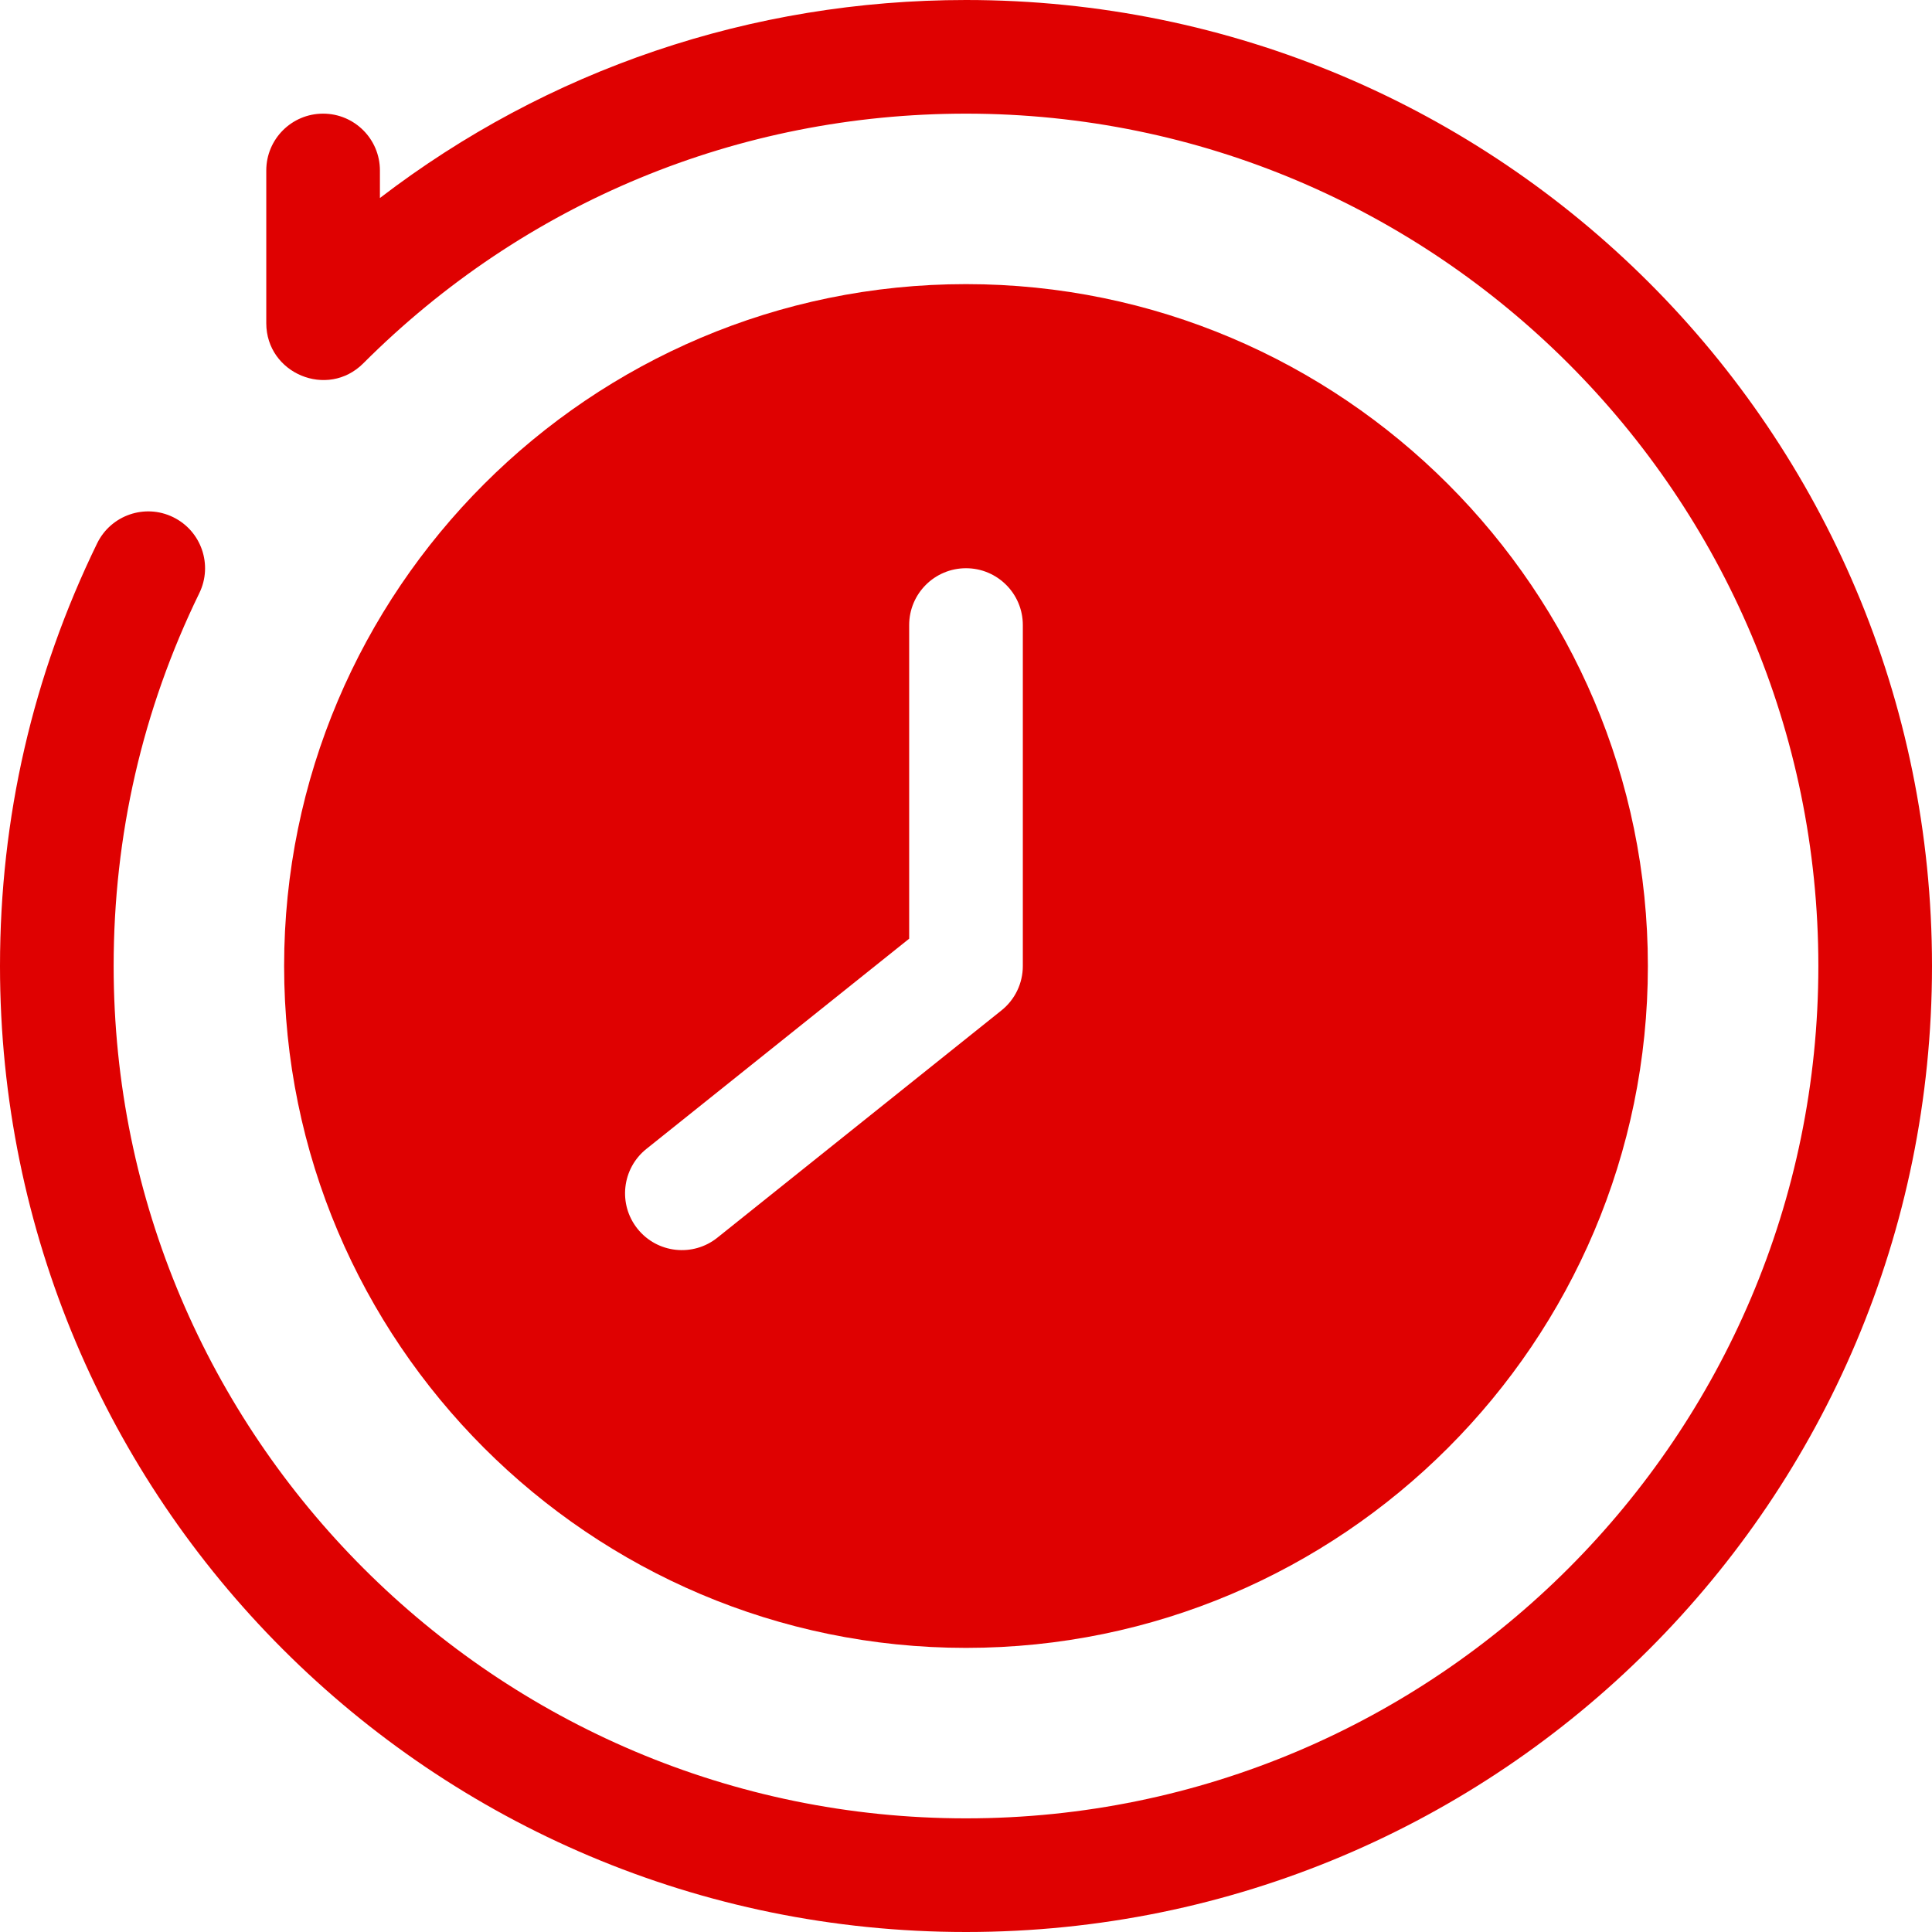 <svg xmlns="http://www.w3.org/2000/svg" xmlns:xlink="http://www.w3.org/1999/xlink" width="500" zoomAndPan="magnify" viewBox="0 0 375 375" height="500" preserveAspectRatio="xMidYMid meet" version="1.0"><defs><g/></defs><path fill="#df0101" d="M 187.5 0 C 145.84 0 106.262 13.508 73.742 38.434 L 73.742 33.09 C 73.742 26.996 68.805 22.059 62.715 22.059 C 56.621 22.059 51.684 26.996 51.684 33.09 C 51.684 33.164 51.684 62.812 51.684 62.738 C 51.695 72.5 63.566 77.477 70.516 70.523 C 101.762 39.27 143.309 22.059 187.5 22.059 C 278.723 22.059 352.941 96.277 352.941 187.5 C 352.941 278.723 278.723 352.941 187.5 352.941 C 96.277 352.941 22.059 278.723 22.059 187.5 C 22.059 162.113 27.652 137.762 38.688 115.125 C 41.355 109.652 39.078 103.047 33.605 100.379 C 28.129 97.707 21.527 99.984 18.855 105.461 C 6.344 131.137 0 158.738 0 187.5 C 0 291.125 83.859 375 187.5 375 C 291.125 375 375 291.141 375 187.5 C 375 83.875 291.141 0 187.5 0 Z M 187.5 0 " fill-opacity="1" fill-rule="nonzero"/><path fill="#df0101" d="M 187.5 319.852 C 260.48 319.852 319.852 260.48 319.852 187.5 C 319.852 114.52 260.48 55.148 187.5 55.148 C 114.52 55.148 55.148 114.52 55.148 187.5 C 55.148 260.48 114.52 319.852 187.5 319.852 Z M 125.465 223.004 L 176.469 182.199 L 176.469 121.324 C 176.469 115.23 181.41 110.293 187.5 110.293 C 193.59 110.293 198.531 115.23 198.531 121.324 L 198.531 187.5 C 198.531 190.852 197.008 194.02 194.391 196.113 L 139.242 240.23 C 134.5 244.027 127.555 243.277 123.742 238.508 C 119.934 233.75 120.707 226.809 125.465 223.004 Z M 125.465 223.004 " fill-opacity="1" fill-rule="nonzero"/><g fill="#df0101" fill-opacity="1"><g transform="translate(133.694, 128.694)"><g><path d="M 5.594 0 L 4.328 0 L 4.328 -8.141 C 4.328 -8.816 4.348 -9.457 4.391 -10.062 C 4.273 -9.957 4.148 -9.844 4.016 -9.719 C 3.879 -9.602 3.258 -9.098 2.156 -8.203 L 1.469 -9.094 L 4.5 -11.422 L 5.594 -11.422 Z M 5.594 0 "/></g></g></g></svg>